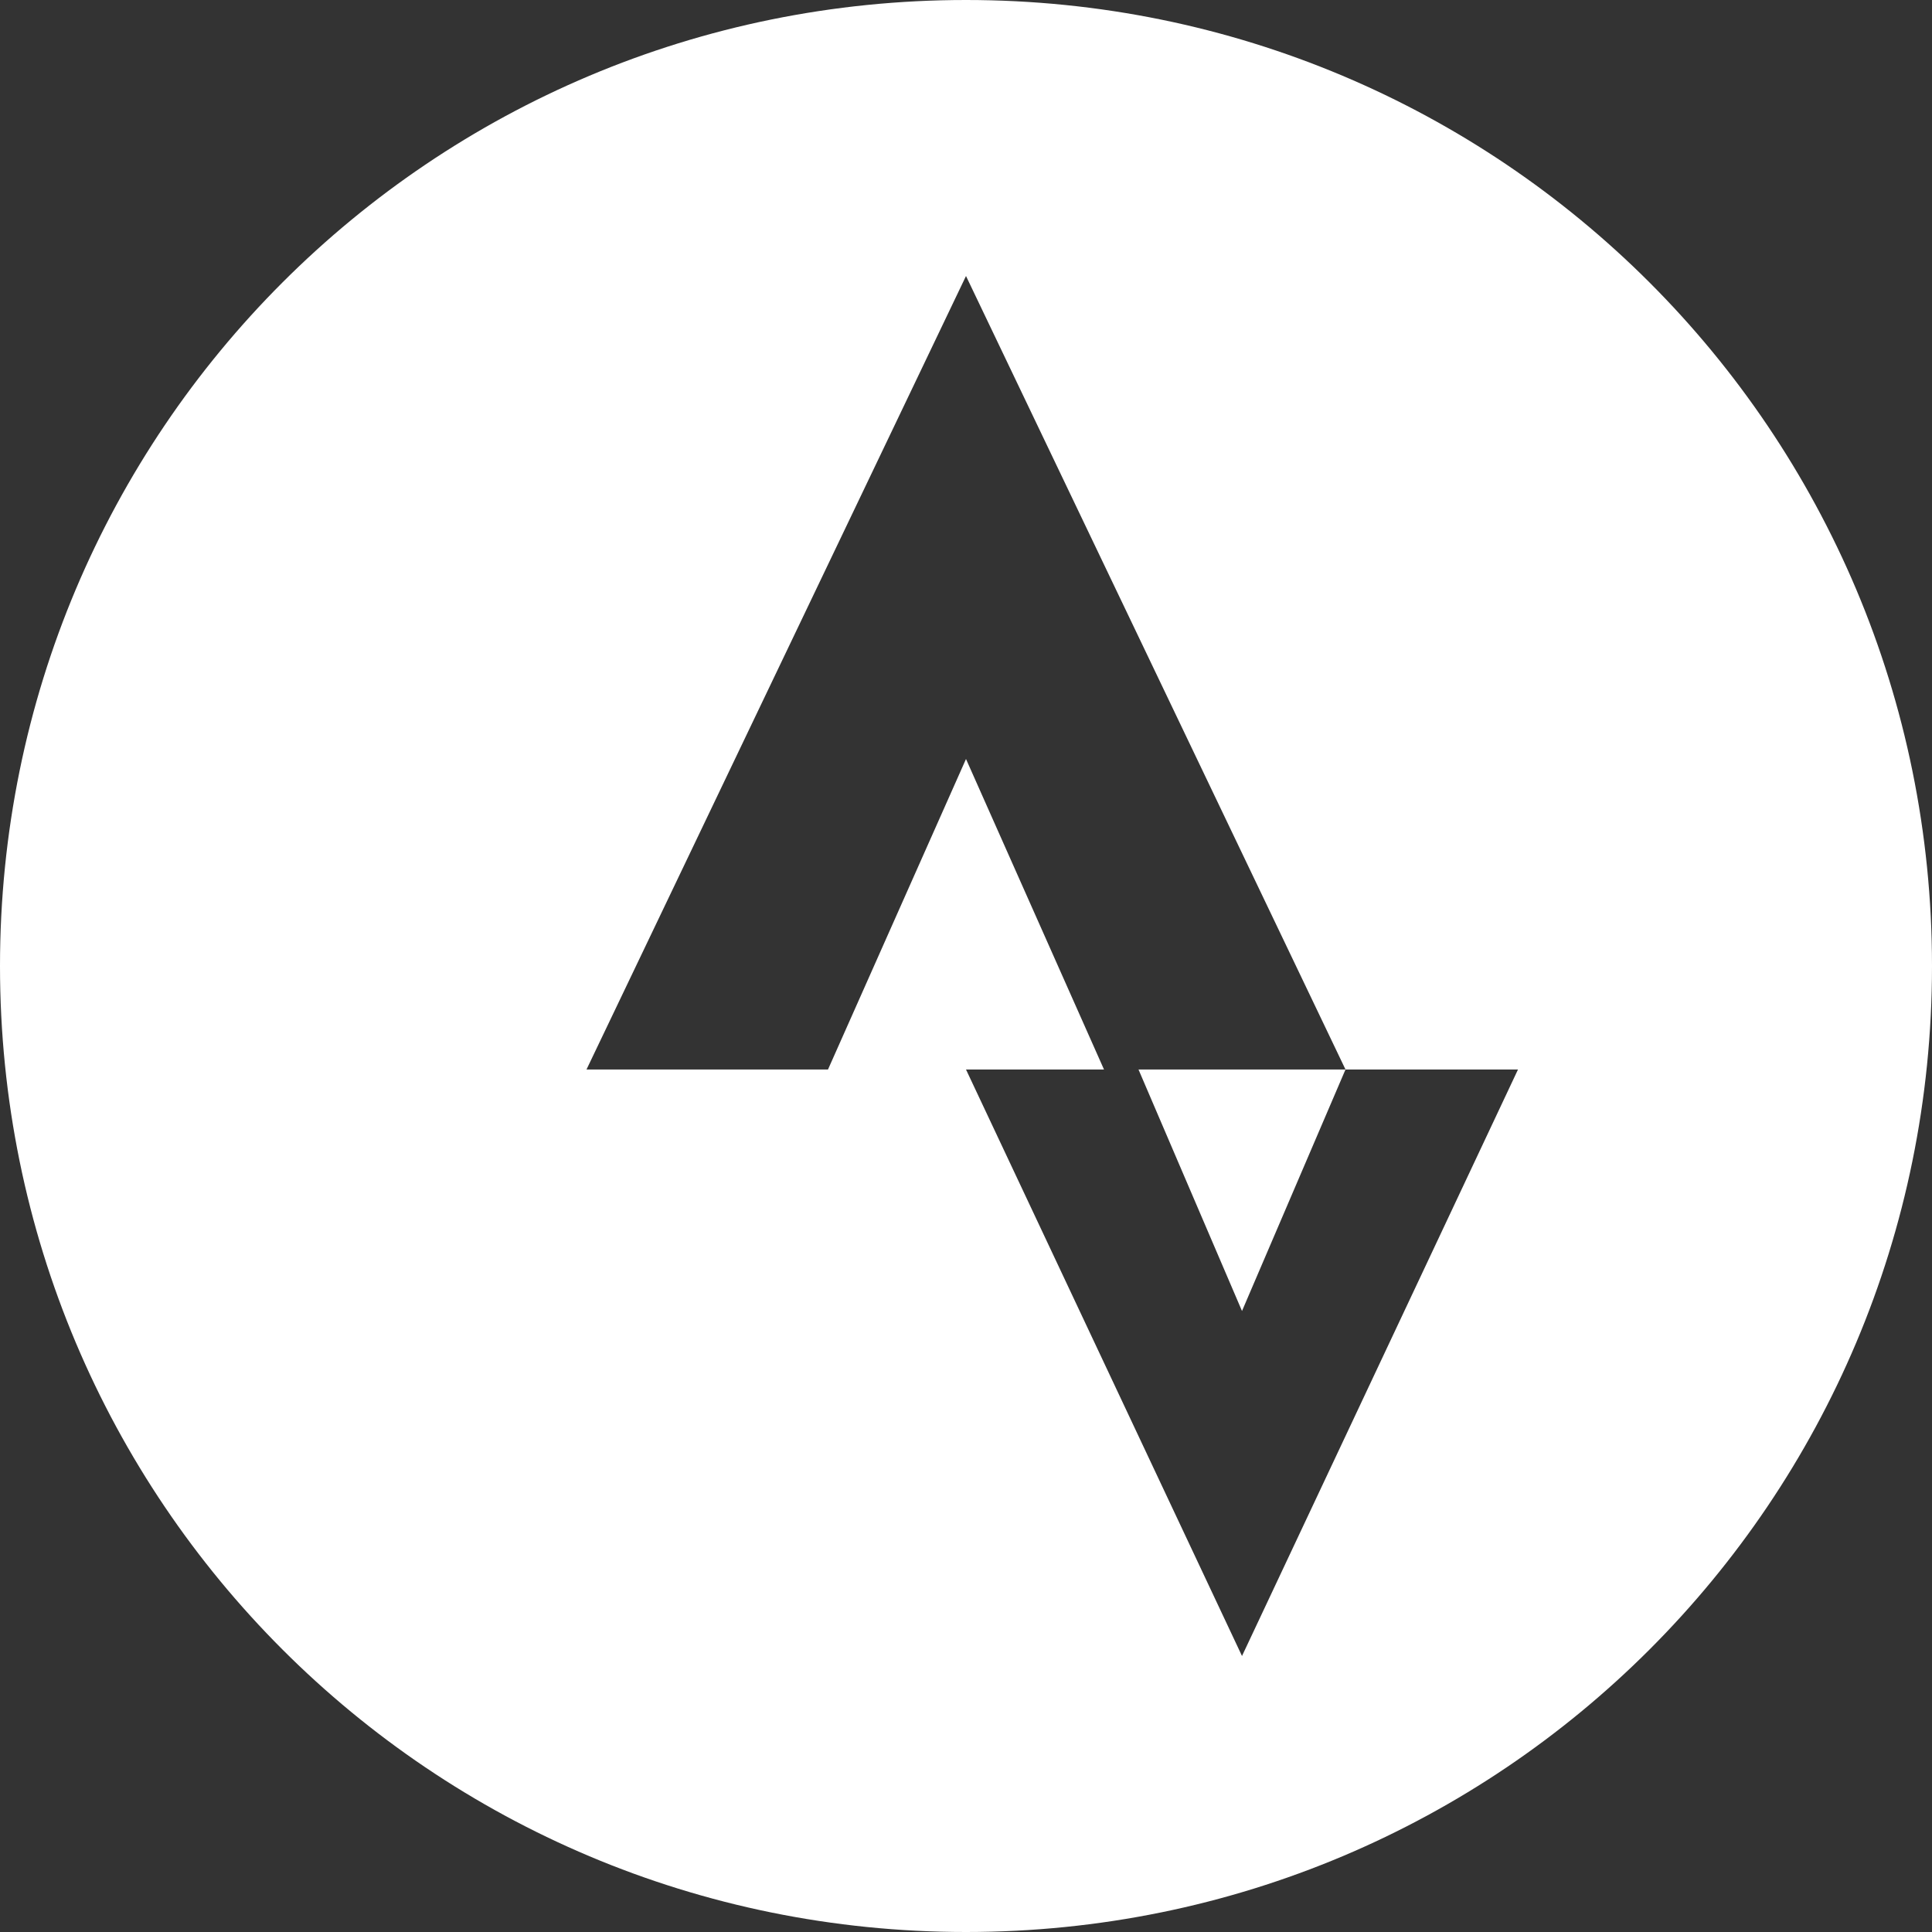 <?xml version="1.0" encoding="utf-8"?>
<!-- Generator: Adobe Illustrator 16.0.4, SVG Export Plug-In . SVG Version: 6.00 Build 0)  -->
<!DOCTYPE svg PUBLIC "-//W3C//DTD SVG 1.1//EN" "http://www.w3.org/Graphics/SVG/1.1/DTD/svg11.dtd">
<svg xmlns:sketch="http://www.bohemiancoding.com/sketch/ns" xmlns="http://www.w3.org/2000/svg" xmlns:xlink="http://www.w3.org/1999/xlink" version="1.1" id="Layer_1" x="0px" y="0px" width="56px" height="56px" viewBox="87.3 -4 56 56" style="enable-background:new 87.3 -4 56 56;" xml:space="preserve">
<rect x="87.3" y="-4" width="56" height="56" fill="#333333" stroke="none"/>
<style type="text/css">
<![CDATA[
	.st0{fill:#FFFFFF;}
]]>
</style>
<g>
	<g>
		<path class="st0" d="M123.3,34l3-7h-6L123.3,34z M115.3-4c-15.5,0-28,12.5-28,28s12.5,28,28,28c15.5,0,28-12.5,28-28    S130.8-4,115.3-4z M123.3,44l-8-17h4l-4-9l-4,9h-7l11-23l11,23h5L123.3,44z"/>
	</g>
</g>
</svg>

